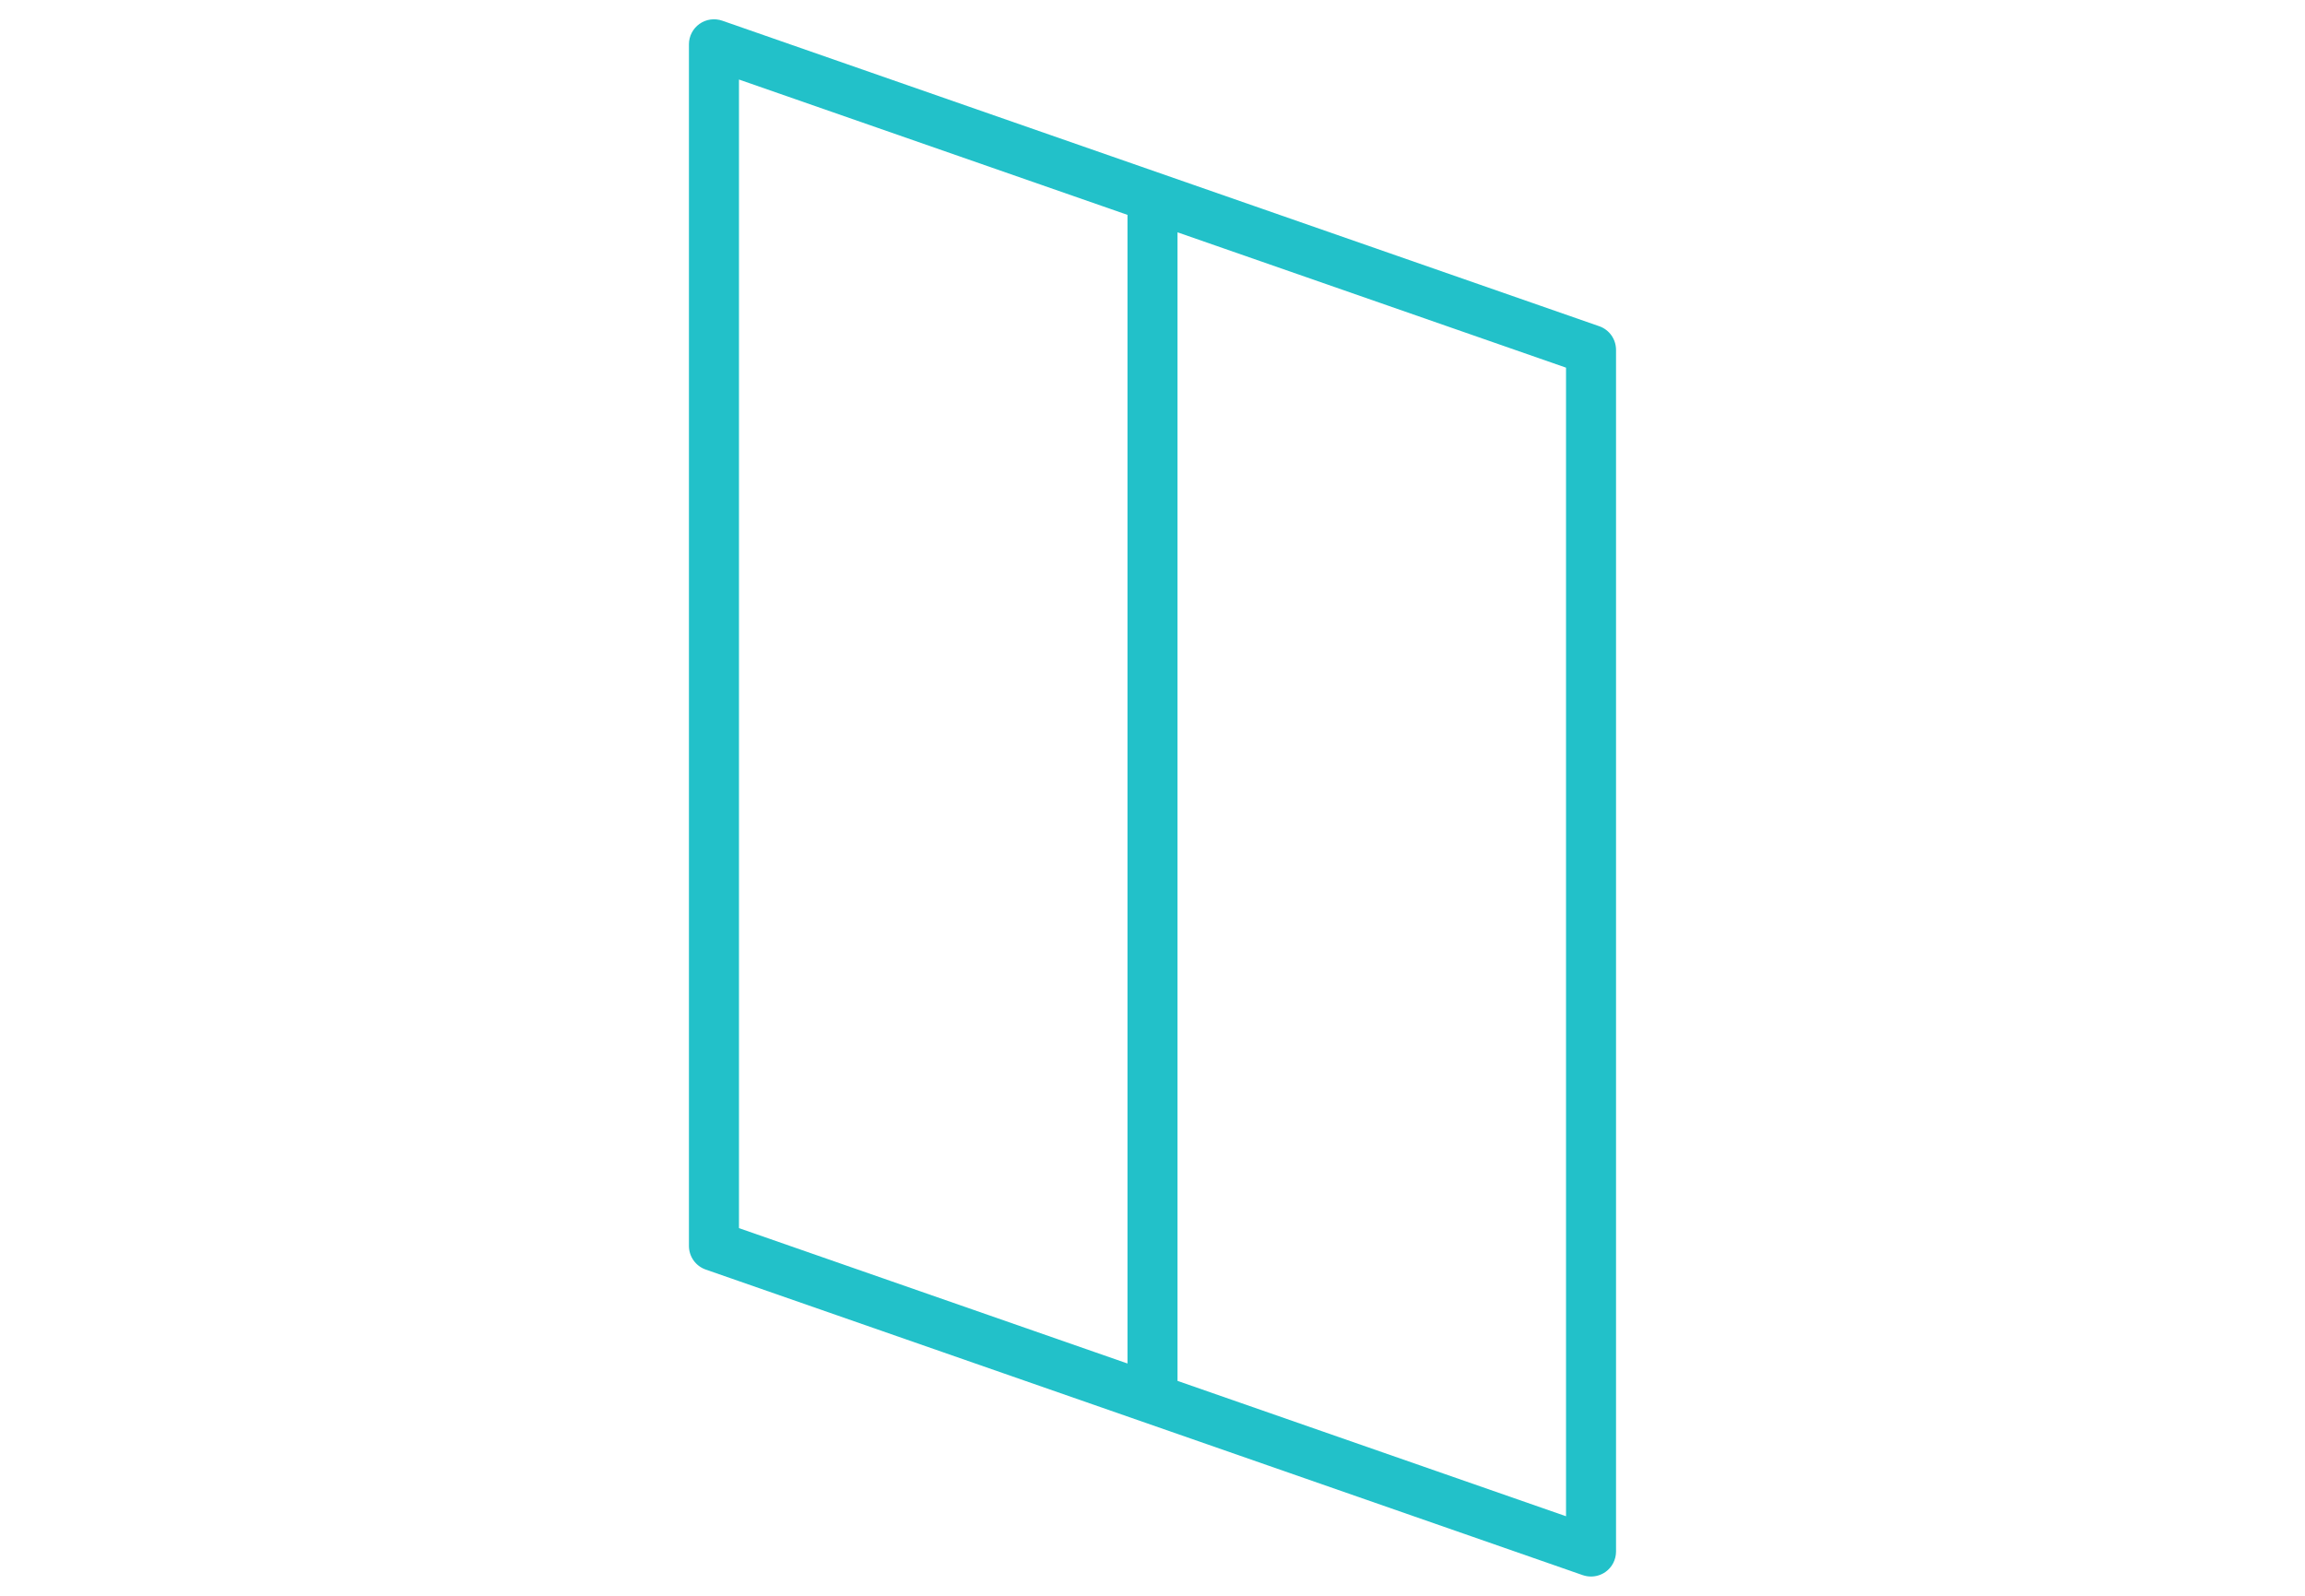 <?xml version="1.0" encoding="utf-8"?>
<!-- Generator: Adobe Illustrator 16.0.4, SVG Export Plug-In . SVG Version: 6.00 Build 0)  -->
<!DOCTYPE svg PUBLIC "-//W3C//DTD SVG 1.1//EN" "http://www.w3.org/Graphics/SVG/1.1/DTD/svg11.dtd">
<svg version="1.1" id="Layer_1" xmlns="http://www.w3.org/2000/svg" xmlns:xlink="http://www.w3.org/1999/xlink" x="0px" y="0px"
	 width="73.7px" height="51.023px" viewBox="0 0 73.7 51.023" enable-background="new 0 0 73.7 51.023" xml:space="preserve">
<path fill="#22C1C9" d="M51.135,10.431l-28.043-9.77c-0.245-0.084-0.516-0.047-0.728,0.104c-0.211,0.15-0.336,0.394-0.336,0.652
	v38.419c0,0.341,0.215,0.644,0.536,0.756l28.043,9.771c0.086,0.029,0.175,0.044,0.264,0.044c0.164,0,0.326-0.05,0.464-0.147
	c0.211-0.15,0.336-0.394,0.336-0.652v-38.42C51.671,10.846,51.457,10.543,51.135,10.431z M23.628,2.543L36.05,6.87v36.726
	l-12.422-4.328V2.543z M50.072,48.48L37.65,44.152V7.428l12.422,4.327V48.48z"/>
</svg>

